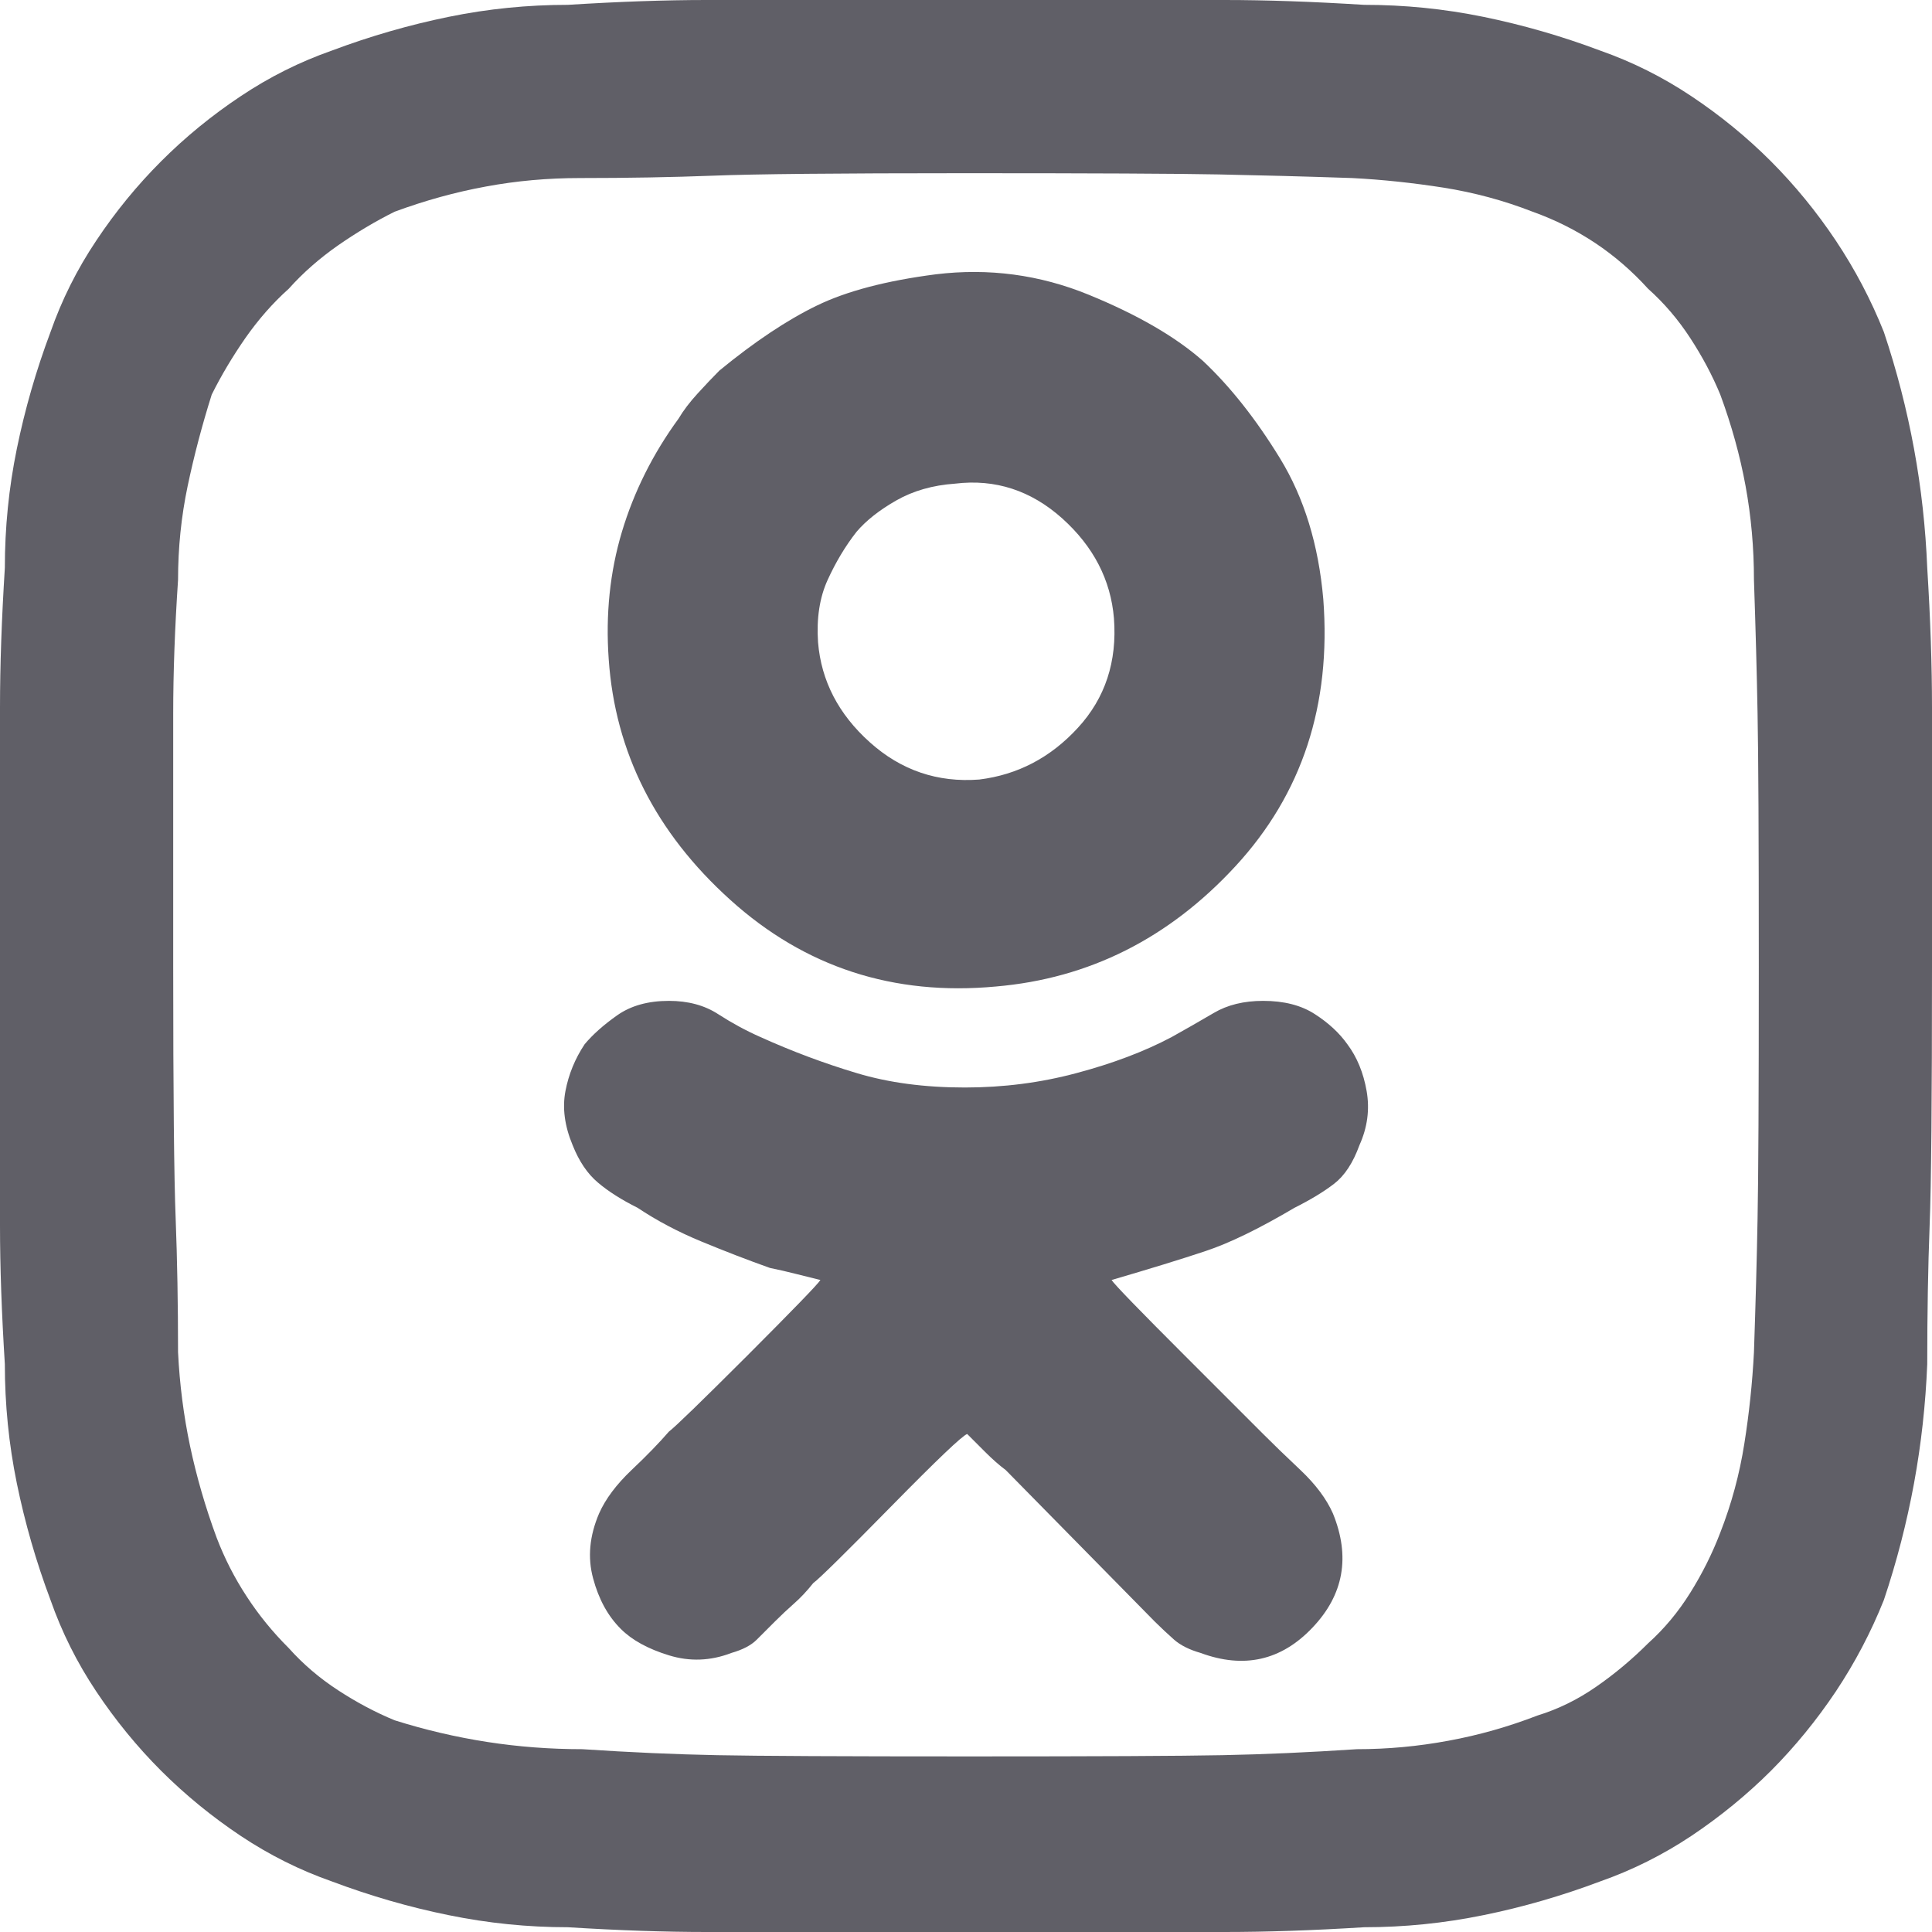 <?xml version="1.0" encoding="UTF-8"?> <svg xmlns="http://www.w3.org/2000/svg" viewBox="0 0 23.525 23.525" fill="none"><path d="M23.467 6.914C23.447 6.426 23.394 5.942 23.306 5.464C23.218 4.985 23.096 4.512 22.939 4.043C22.783 3.652 22.588 3.281 22.354 2.93C22.119 2.578 21.855 2.256 21.563 1.963C21.27 1.67 20.947 1.406 20.596 1.172C20.244 0.937 19.873 0.752 19.482 0.615C19.014 0.439 18.54 0.303 18.062 0.205C17.583 0.107 17.1 0.059 16.611 0.059C15.986 0.02 15.42 0 14.912 0C14.404 0 13.35 0 11.748 0C10.146 0 9.097 0 8.599 0C8.101 0 7.539 0.02 6.914 0.059C6.426 0.059 5.942 0.107 5.464 0.205C4.985 0.303 4.512 0.439 4.043 0.615C3.652 0.752 3.281 0.937 2.93 1.172C2.578 1.406 2.256 1.67 1.963 1.963C1.67 2.256 1.406 2.578 1.172 2.93C0.937 3.281 0.752 3.652 0.615 4.043C0.439 4.512 0.303 4.985 0.205 5.464C0.107 5.942 0.059 6.426 0.059 6.914C0.02 7.539 0 8.105 0 8.613C0 9.121 0 10.176 0 11.777C0 13.379 0 14.429 0 14.927C0 15.425 0.02 15.986 0.059 16.611C0.059 17.1 0.107 17.583 0.205 18.062C0.303 18.54 0.439 19.014 0.615 19.482C0.752 19.873 0.937 20.244 1.172 20.596C1.406 20.947 1.67 21.27 1.963 21.563C2.256 21.855 2.578 22.119 2.93 22.354C3.281 22.588 3.652 22.773 4.043 22.91C4.512 23.086 4.985 23.223 5.464 23.32C5.942 23.418 6.426 23.467 6.914 23.467C7.539 23.506 8.101 23.525 8.599 23.525C9.097 23.525 10.146 23.525 11.748 23.525C13.35 23.525 14.404 23.525 14.912 23.525C15.42 23.525 15.986 23.506 16.611 23.467C17.1 23.467 17.583 23.418 18.062 23.32C18.54 23.223 19.014 23.086 19.482 22.91C19.873 22.773 20.244 22.588 20.596 22.354C20.947 22.119 21.27 21.855 21.563 21.563C21.855 21.27 22.119 20.947 22.354 20.596C22.588 20.244 22.783 19.873 22.939 19.482C23.096 19.014 23.218 18.54 23.306 18.062C23.394 17.583 23.447 17.1 23.467 16.611C23.467 15.986 23.477 15.425 23.496 14.927C23.516 14.429 23.525 13.379 23.525 11.777C23.525 10.176 23.525 9.121 23.525 8.613C23.525 8.105 23.506 7.539 23.467 6.914ZM21.357 16.465C21.338 16.836 21.299 17.207 21.24 17.578C21.182 17.949 21.084 18.311 20.947 18.662C20.85 18.916 20.728 19.16 20.581 19.395C20.435 19.629 20.264 19.834 20.068 20.01C19.873 20.205 19.663 20.381 19.438 20.537C19.214 20.693 18.975 20.811 18.721 20.889C18.369 21.025 18.008 21.128 17.637 21.196C17.266 21.265 16.895 21.299 16.523 21.299C15.938 21.338 15.391 21.362 14.883 21.372C14.375 21.382 13.35 21.387 11.807 21.387C10.264 21.387 9.238 21.382 8.73 21.372C8.223 21.362 7.676 21.338 7.09 21.299C6.699 21.299 6.313 21.27 5.933 21.211C5.552 21.152 5.176 21.064 4.805 20.947C4.57 20.85 4.341 20.728 4.116 20.581C3.892 20.435 3.691 20.264 3.516 20.068C3.32 19.873 3.149 19.663 3.003 19.438C2.856 19.214 2.734 18.975 2.637 18.721C2.5 18.35 2.393 17.979 2.314 17.607C2.236 17.236 2.187 16.855 2.168 16.465C2.168 15.879 2.158 15.337 2.139 14.839C2.119 14.341 2.109 13.32 2.109 11.777C2.109 10.215 2.109 9.185 2.109 8.687C2.109 8.188 2.129 7.646 2.168 7.061C2.168 6.67 2.207 6.289 2.285 5.918C2.363 5.547 2.461 5.176 2.578 4.805C2.695 4.57 2.832 4.341 2.988 4.116C3.145 3.892 3.32 3.691 3.516 3.516C3.691 3.32 3.892 3.145 4.116 2.988C4.341 2.832 4.57 2.695 4.805 2.578C5.176 2.441 5.547 2.339 5.918 2.271C6.289 2.202 6.67 2.168 7.061 2.168C7.646 2.168 8.188 2.158 8.687 2.139C9.185 2.119 10.205 2.109 11.748 2.109C13.311 2.109 14.341 2.114 14.839 2.124C15.337 2.134 15.879 2.148 16.465 2.168C16.836 2.187 17.207 2.227 17.578 2.285C17.949 2.344 18.311 2.441 18.662 2.578C18.936 2.676 19.189 2.803 19.424 2.959C19.658 3.115 19.873 3.301 20.068 3.516C20.264 3.691 20.435 3.892 20.581 4.116C20.728 4.341 20.85 4.57 20.947 4.805C21.084 5.176 21.187 5.547 21.255 5.918C21.323 6.289 21.357 6.67 21.357 7.061C21.377 7.646 21.392 8.188 21.401 8.687C21.411 9.185 21.416 10.215 21.416 11.777C21.416 13.32 21.411 14.341 21.401 14.839C21.392 15.337 21.377 15.879 21.357 16.465ZM9.99 15.586C9.951 15.645 9.653 15.952 9.097 16.509C8.54 17.065 8.223 17.373 8.145 17.432C8.027 17.568 7.876 17.725 7.69 17.9C7.505 18.076 7.373 18.252 7.295 18.428C7.178 18.701 7.153 18.965 7.222 19.219C7.29 19.473 7.402 19.678 7.559 19.834C7.695 19.971 7.891 20.078 8.145 20.156C8.398 20.234 8.652 20.225 8.906 20.127C9.043 20.088 9.146 20.034 9.214 19.966C9.282 19.897 9.355 19.824 9.434 19.746C9.512 19.668 9.59 19.595 9.668 19.526C9.746 19.458 9.824 19.375 9.902 19.277C9.98 19.219 10.298 18.906 10.854 18.34C11.411 17.773 11.719 17.48 11.777 17.461C11.836 17.52 11.909 17.593 11.997 17.681C12.085 17.769 12.168 17.842 12.246 17.9L14.062 19.746C14.141 19.824 14.219 19.897 14.297 19.966C14.375 20.034 14.482 20.088 14.619 20.127C15.146 20.322 15.601 20.22 15.981 19.819C16.362 19.419 16.445 18.955 16.23 18.428C16.152 18.252 16.021 18.076 15.835 17.9C15.649 17.725 15.498 17.578 15.381 17.461C15.303 17.383 14.985 17.065 14.429 16.509C13.872 15.952 13.574 15.645 13.535 15.586C14.004 15.449 14.385 15.332 14.678 15.234C14.971 15.137 15.332 14.961 15.762 14.707C15.957 14.609 16.118 14.512 16.245 14.414C16.372 14.316 16.475 14.16 16.553 13.945C16.65 13.73 16.68 13.511 16.641 13.286C16.602 13.062 16.523 12.871 16.406 12.715C16.309 12.578 16.177 12.456 16.011 12.349C15.845 12.241 15.635 12.187 15.381 12.187C15.146 12.187 14.946 12.236 14.78 12.334C14.614 12.432 14.443 12.529 14.268 12.627C13.936 12.803 13.55 12.949 13.11 13.066C12.671 13.184 12.217 13.242 11.748 13.242C11.26 13.242 10.82 13.184 10.43 13.066C10.039 12.949 9.648 12.803 9.258 12.627C9.082 12.549 8.911 12.456 8.745 12.349C8.579 12.241 8.379 12.187 8.145 12.187C7.891 12.187 7.681 12.246 7.515 12.363C7.349 12.48 7.217 12.598 7.119 12.715C7.002 12.891 6.924 13.081 6.885 13.286C6.846 13.491 6.875 13.711 6.973 13.945C7.051 14.141 7.153 14.292 7.28 14.399C7.407 14.507 7.568 14.609 7.764 14.707C7.998 14.863 8.257 15 8.54 15.117C8.823 15.234 9.102 15.342 9.375 15.439C9.473 15.459 9.58 15.483 9.697 15.513C9.814 15.542 9.912 15.566 9.99 15.586ZM11.631 5.889C12.119 5.83 12.554 5.972 12.935 6.313C13.315 6.655 13.525 7.061 13.564 7.529C13.604 8.057 13.457 8.501 13.125 8.862C12.793 9.224 12.393 9.434 11.924 9.492C11.416 9.531 10.972 9.38 10.591 9.038C10.21 8.696 10 8.291 9.961 7.822C9.941 7.529 9.98 7.275 10.078 7.061C10.176 6.846 10.293 6.65 10.43 6.475C10.547 6.338 10.708 6.211 10.913 6.094C11.118 5.977 11.357 5.908 11.631 5.889ZM11.396 3.34C10.791 3.418 10.308 3.545 9.946 3.721C9.585 3.896 9.189 4.16 8.76 4.512C8.682 4.59 8.594 4.683 8.496 4.79C8.398 4.897 8.32 5 8.262 5.098C7.949 5.527 7.72 5.986 7.573 6.475C7.427 6.963 7.373 7.48 7.412 8.027C7.49 9.16 7.983 10.137 8.892 10.957C9.8 11.777 10.879 12.129 12.129 12.012C13.262 11.914 14.233 11.426 15.044 10.547C15.855 9.668 16.211 8.584 16.113 7.295C16.055 6.631 15.879 6.06 15.586 5.581C15.293 5.103 14.98 4.707 14.648 4.395C14.316 4.102 13.853 3.833 13.257 3.589C12.661 3.345 12.041 3.262 11.396 3.34Z" fill="#605F67"></path></svg> 